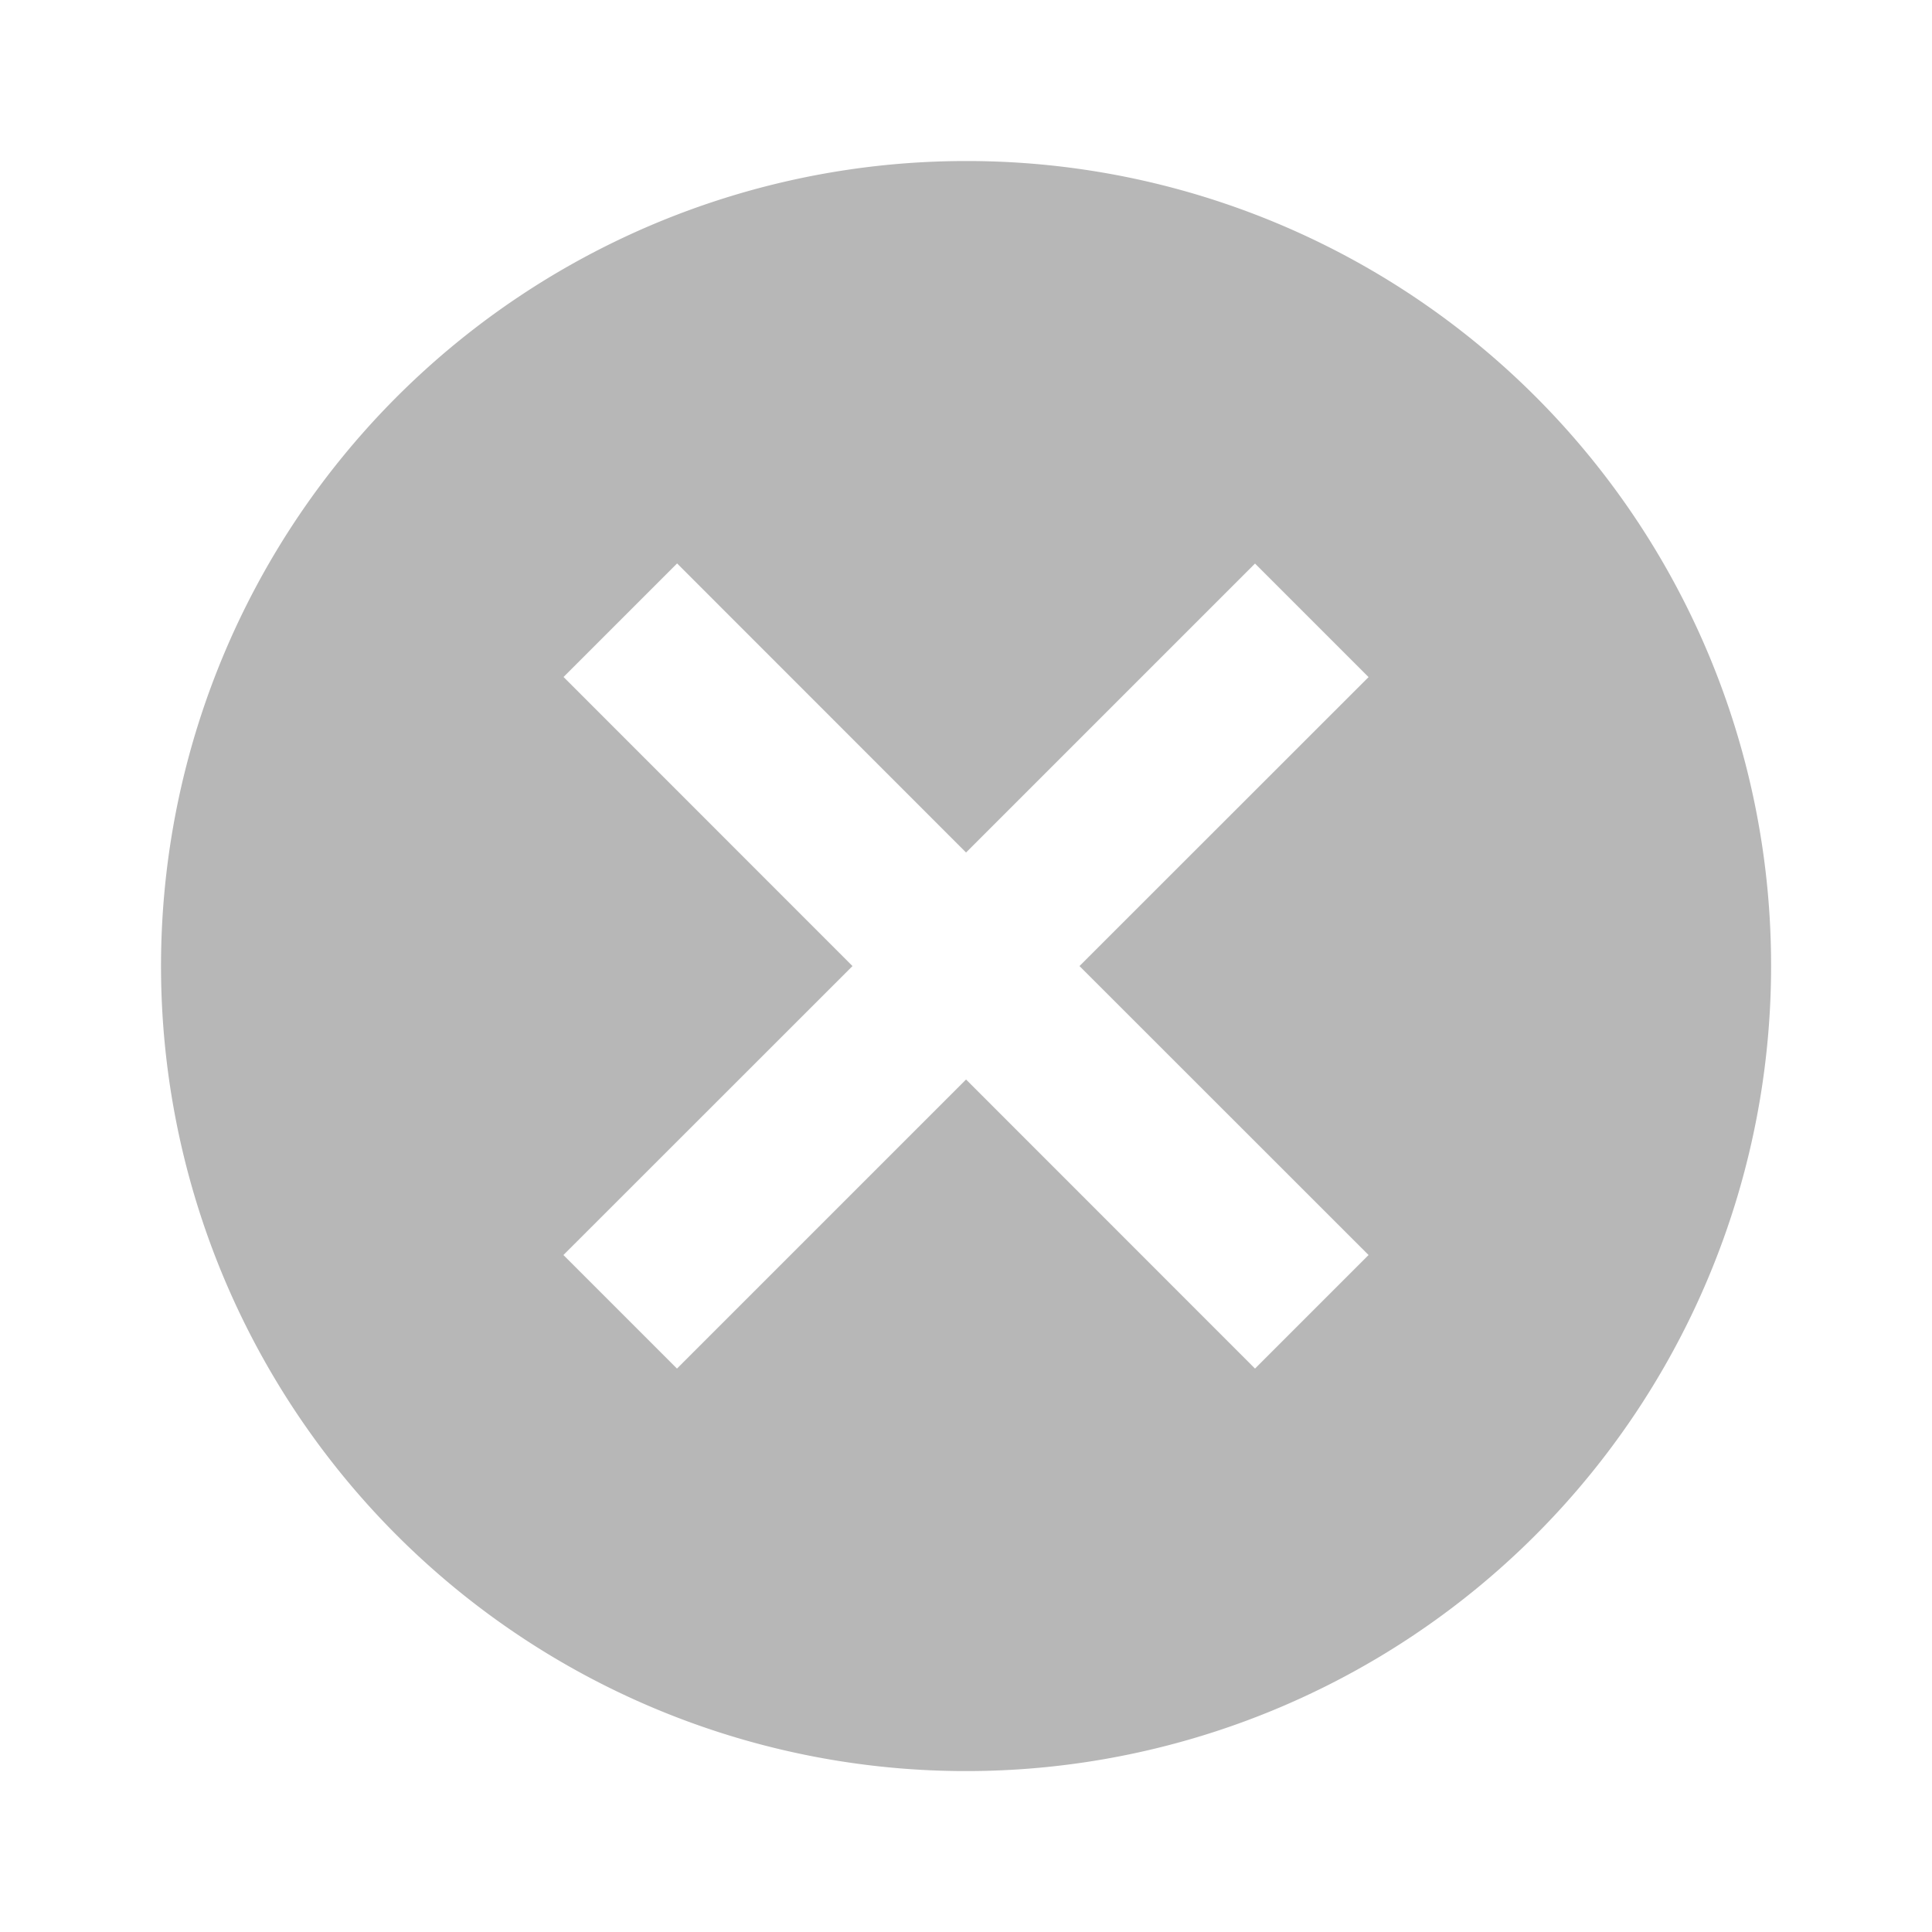 <svg xmlns="http://www.w3.org/2000/svg" width="16.929" height="16.929" viewBox="0 0 16.929 16.929"><defs><style>.a{fill:none;}.b{fill:#b7b7b7;}</style></defs><path class="a" d="M0,0H16.929V16.929H0Z"/><path class="b" d="M9.054,2a7.054,7.054,0,1,0,7.054,7.054A7.047,7.047,0,0,0,9.054,2Zm3.527,9.586-.995.995L9.054,10.048,6.521,12.581l-.995-.995L8.059,9.054,5.527,6.521l.995-.995L9.054,8.059l2.532-2.532.995.995L10.048,9.054Z" transform="translate(-0.589 -0.589)"/></svg>